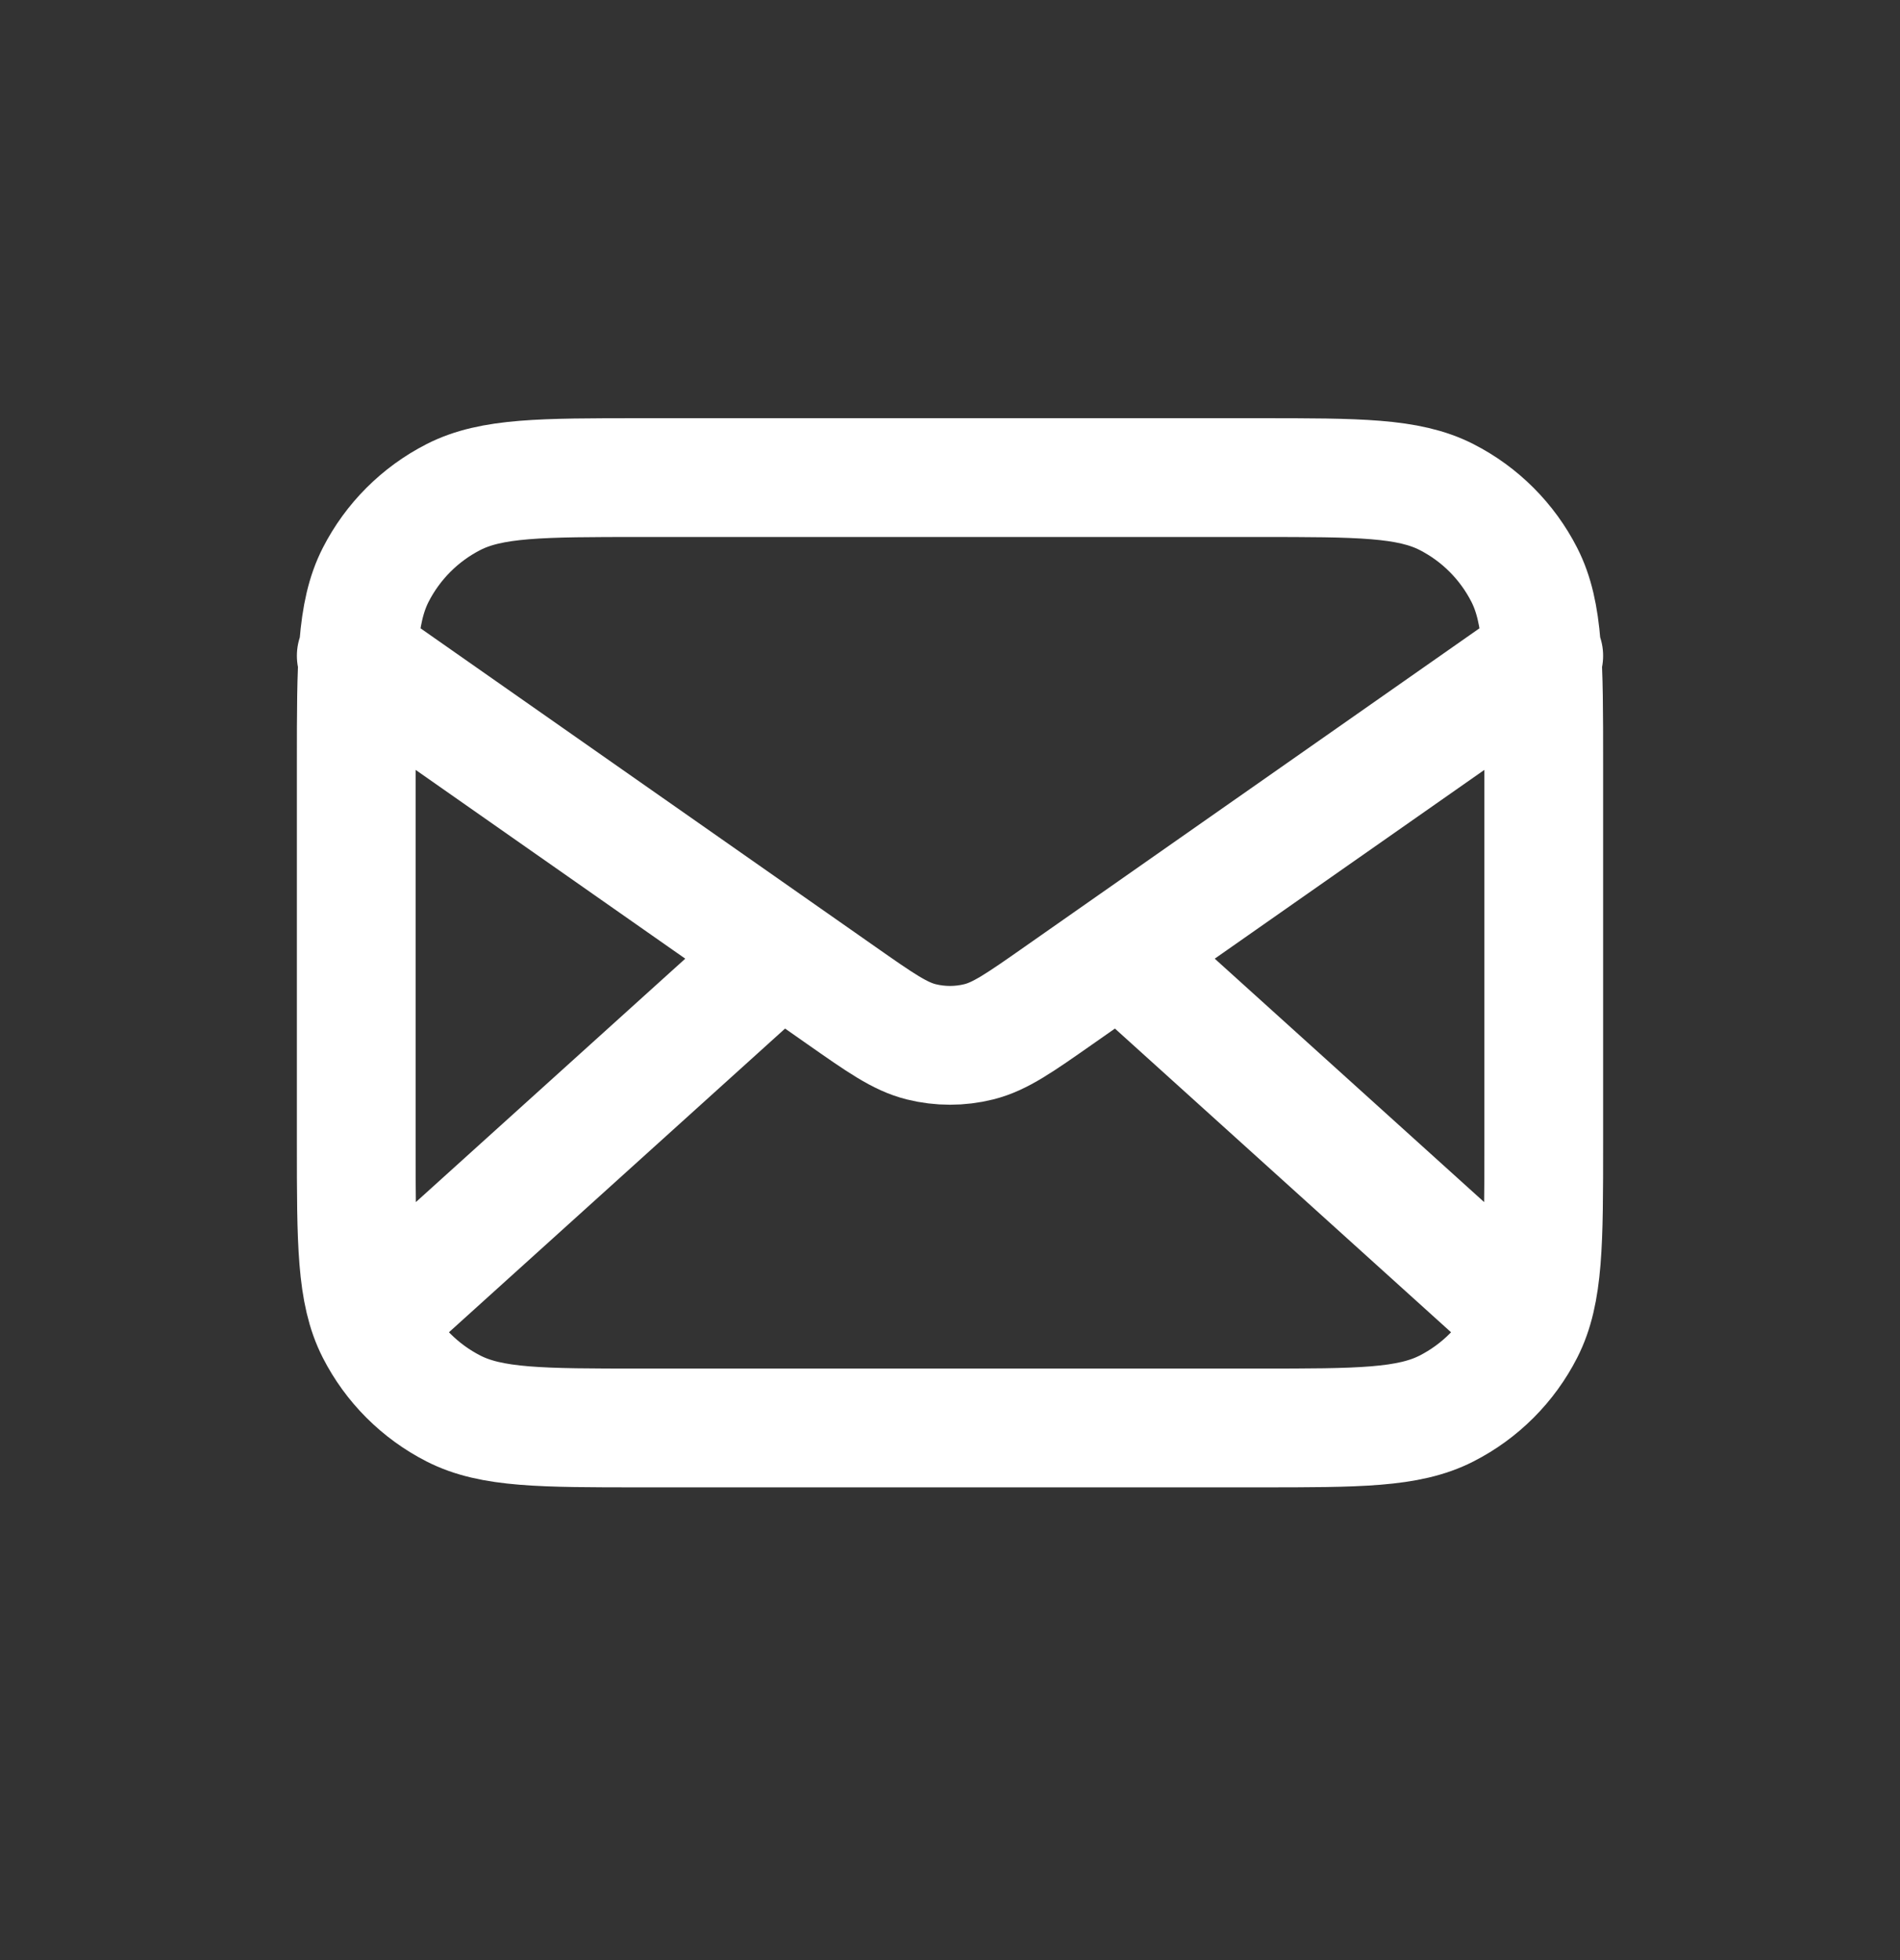 <svg width="32" height="33" viewBox="0 0 32 33" fill="none" xmlns="http://www.w3.org/2000/svg">
<rect x="0" y="0" width="32" height="33" fill="#333333" stroke="none"/>
<path d="M25.5 22.041L18.857 16.041M13.143 16.041L6.5 22.041M6 11.041L14.165 16.756C14.826 17.219 15.157 17.451 15.516 17.54C15.834 17.619 16.166 17.619 16.484 17.54C16.843 17.451 17.174 17.219 17.835 16.756L26 11.041M10.8 24.041H21.2C22.88 24.041 23.72 24.041 24.362 23.714C24.927 23.426 25.385 22.968 25.673 22.403C26 21.761 26 20.921 26 19.241V12.841C26 11.161 26 10.321 25.673 9.679C25.385 9.115 24.927 8.656 24.362 8.368C23.72 8.041 22.88 8.041 21.2 8.041H10.8C9.12 8.041 8.28 8.041 7.638 8.368C7.074 8.656 6.615 9.115 6.327 9.679C6 10.321 6 11.161 6 12.841V19.241C6 20.921 6 21.761 6.327 22.403C6.615 22.968 7.074 23.426 7.638 23.714C8.28 24.041 9.12 24.041 10.8 24.041Z" stroke="white" stroke-width="2" stroke-linecap="round" stroke-linejoin="round"/>
</svg>
